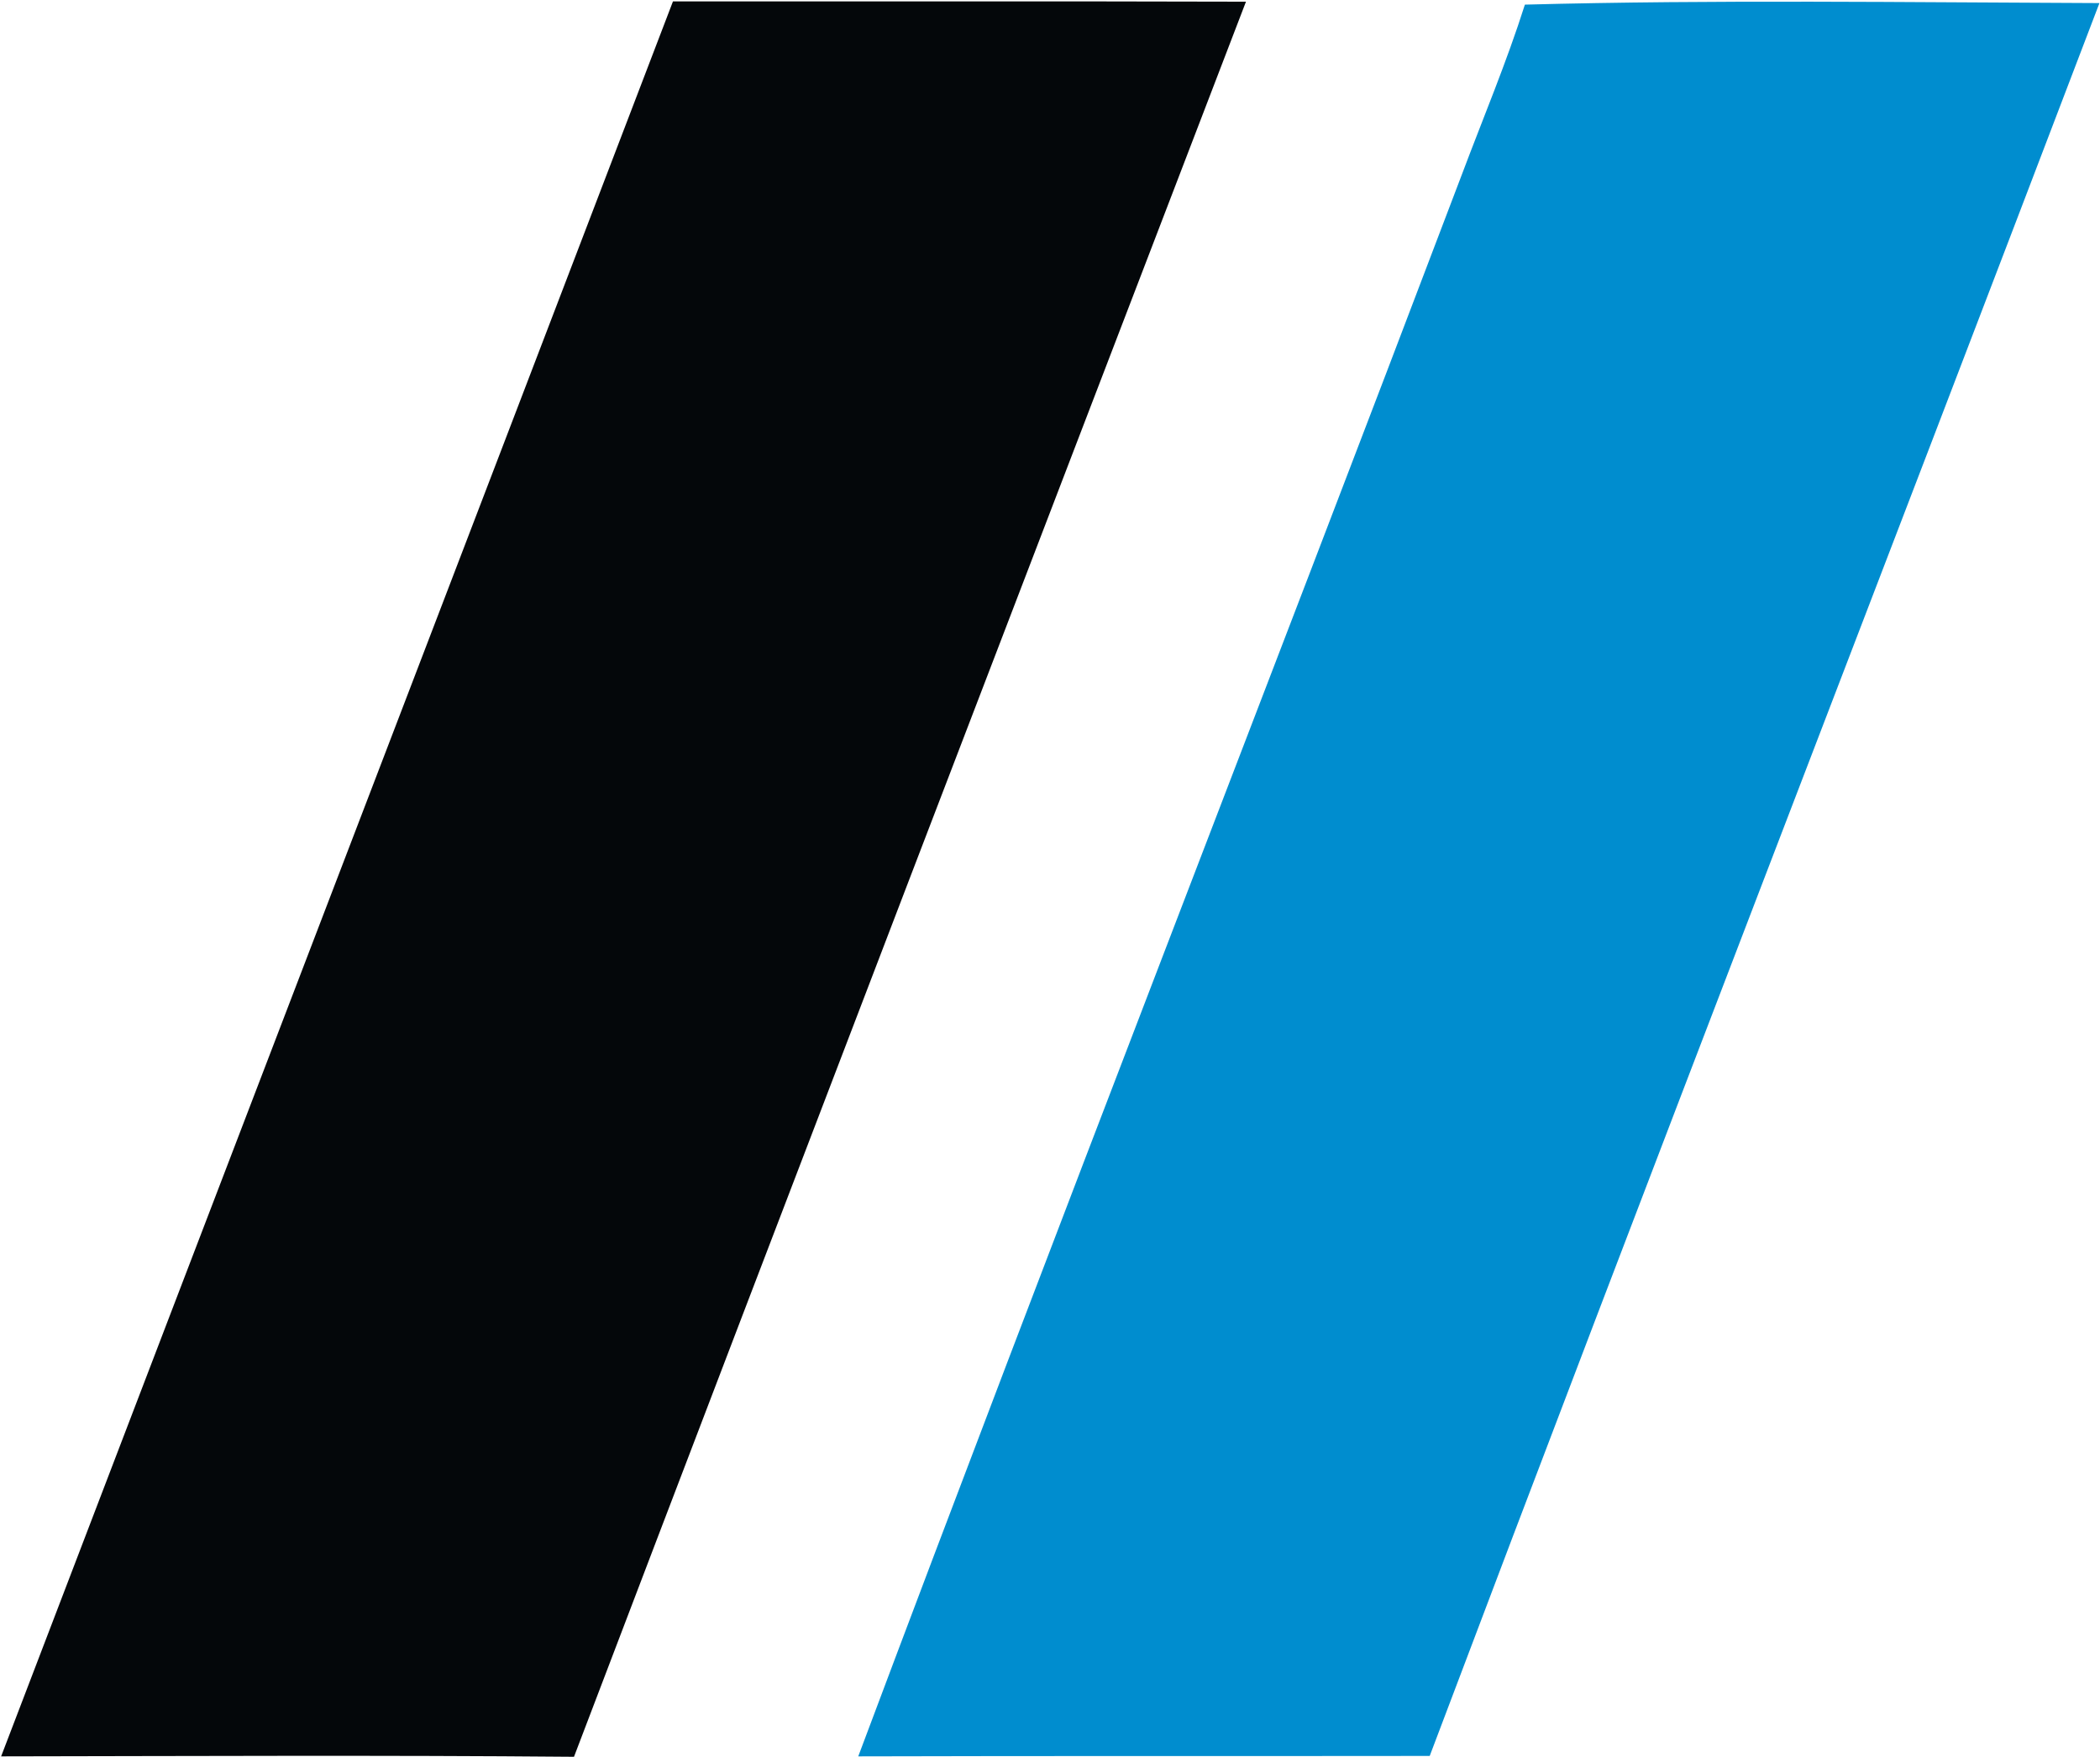 <svg version="1.2" xmlns="http://www.w3.org/2000/svg" viewBox="0 0 1496 1252" width="1496" height="1252">
	<title>21-Hagerty-Drivers-Foundation-Logo-color-svg</title>
	<style>
		.s0 { fill: #04070a } 
		.s1 { fill: #008dcf } 
	</style>
	<g id="#04070aff">
		<path id="Layer" class="s0" d="m479.4 1c136 0.1 272.1-0.2 408.2 0.2-159.9 416.7-319.8 833.4-478.7 1250.5-136-1.2-272.1-0.5-408.1-0.3 159.4-416.9 319.2-833.5 478.6-1250.4z"/>
	</g>
	<g id="#008dcfff">
		<path id="Layer" class="s1" d="m1086.3 3.3c136.3-3.6 272.9-1.6 409.3-1.1-158.7 416.5-319.7 832-477.1 1248.9-135.7 0.2-271.4-0.1-407.1 0.3 141.2-376.5 287.4-751.3 430.1-1127.3 15.1-40.2 31.8-79.8 44.8-120.8z"/>
	</g>
</svg>